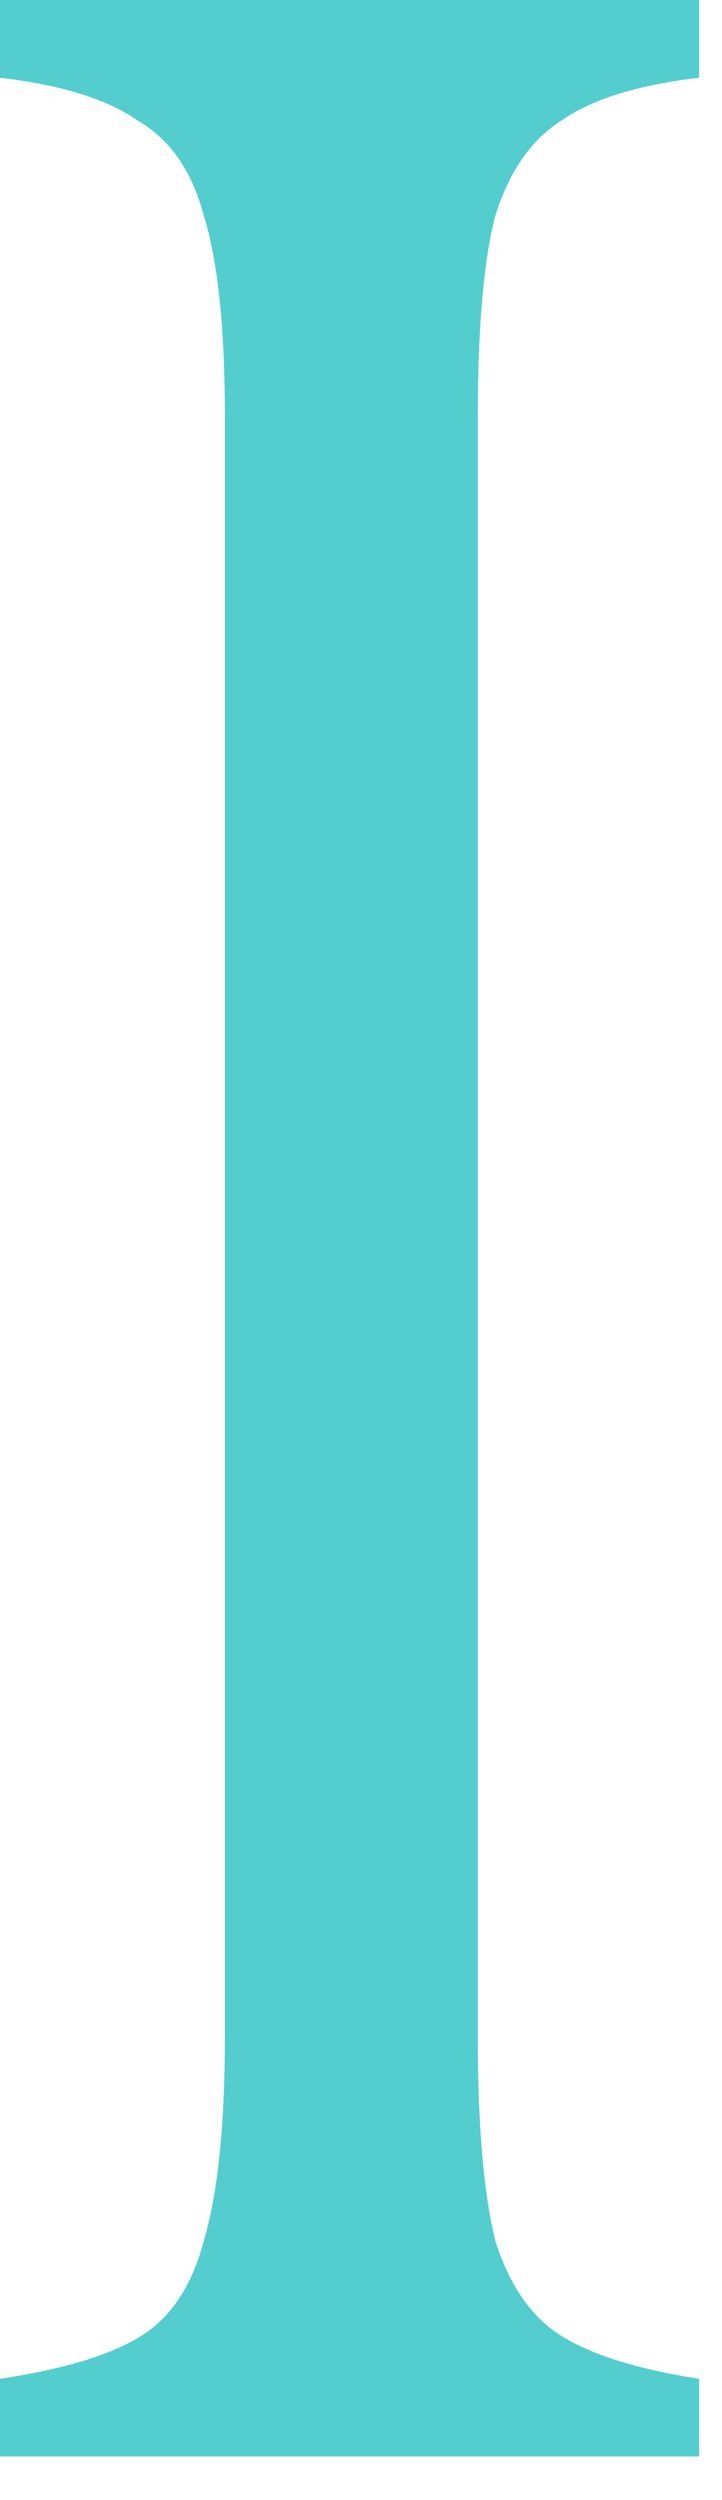 <?xml version="1.0" encoding="utf-8"?>
<svg xmlns="http://www.w3.org/2000/svg" fill="none" height="100%" overflow="visible" preserveAspectRatio="none" style="display: block;" viewBox="0 0 13 45" width="100%">
<path d="M0 42.819C1.139 42.649 1.982 42.395 2.53 42.055C3.079 41.716 3.458 41.143 3.669 40.337C3.922 39.489 4.049 38.259 4.049 36.647V7.508C4.049 5.896 3.922 4.687 3.669 3.881C3.458 3.075 3.058 2.503 2.467 2.163C1.919 1.781 1.096 1.527 0 1.4V0H12.588V1.4C11.492 1.527 10.67 1.781 10.121 2.163C9.573 2.503 9.173 3.075 8.919 3.881C8.709 4.687 8.603 5.896 8.603 7.508V36.647C8.603 38.259 8.709 39.489 8.919 40.337C9.173 41.143 9.573 41.716 10.121 42.055C10.67 42.395 11.492 42.649 12.588 42.819V44.218H0V42.819Z" fill="#54CDCF" id="Vector"/>
</svg>